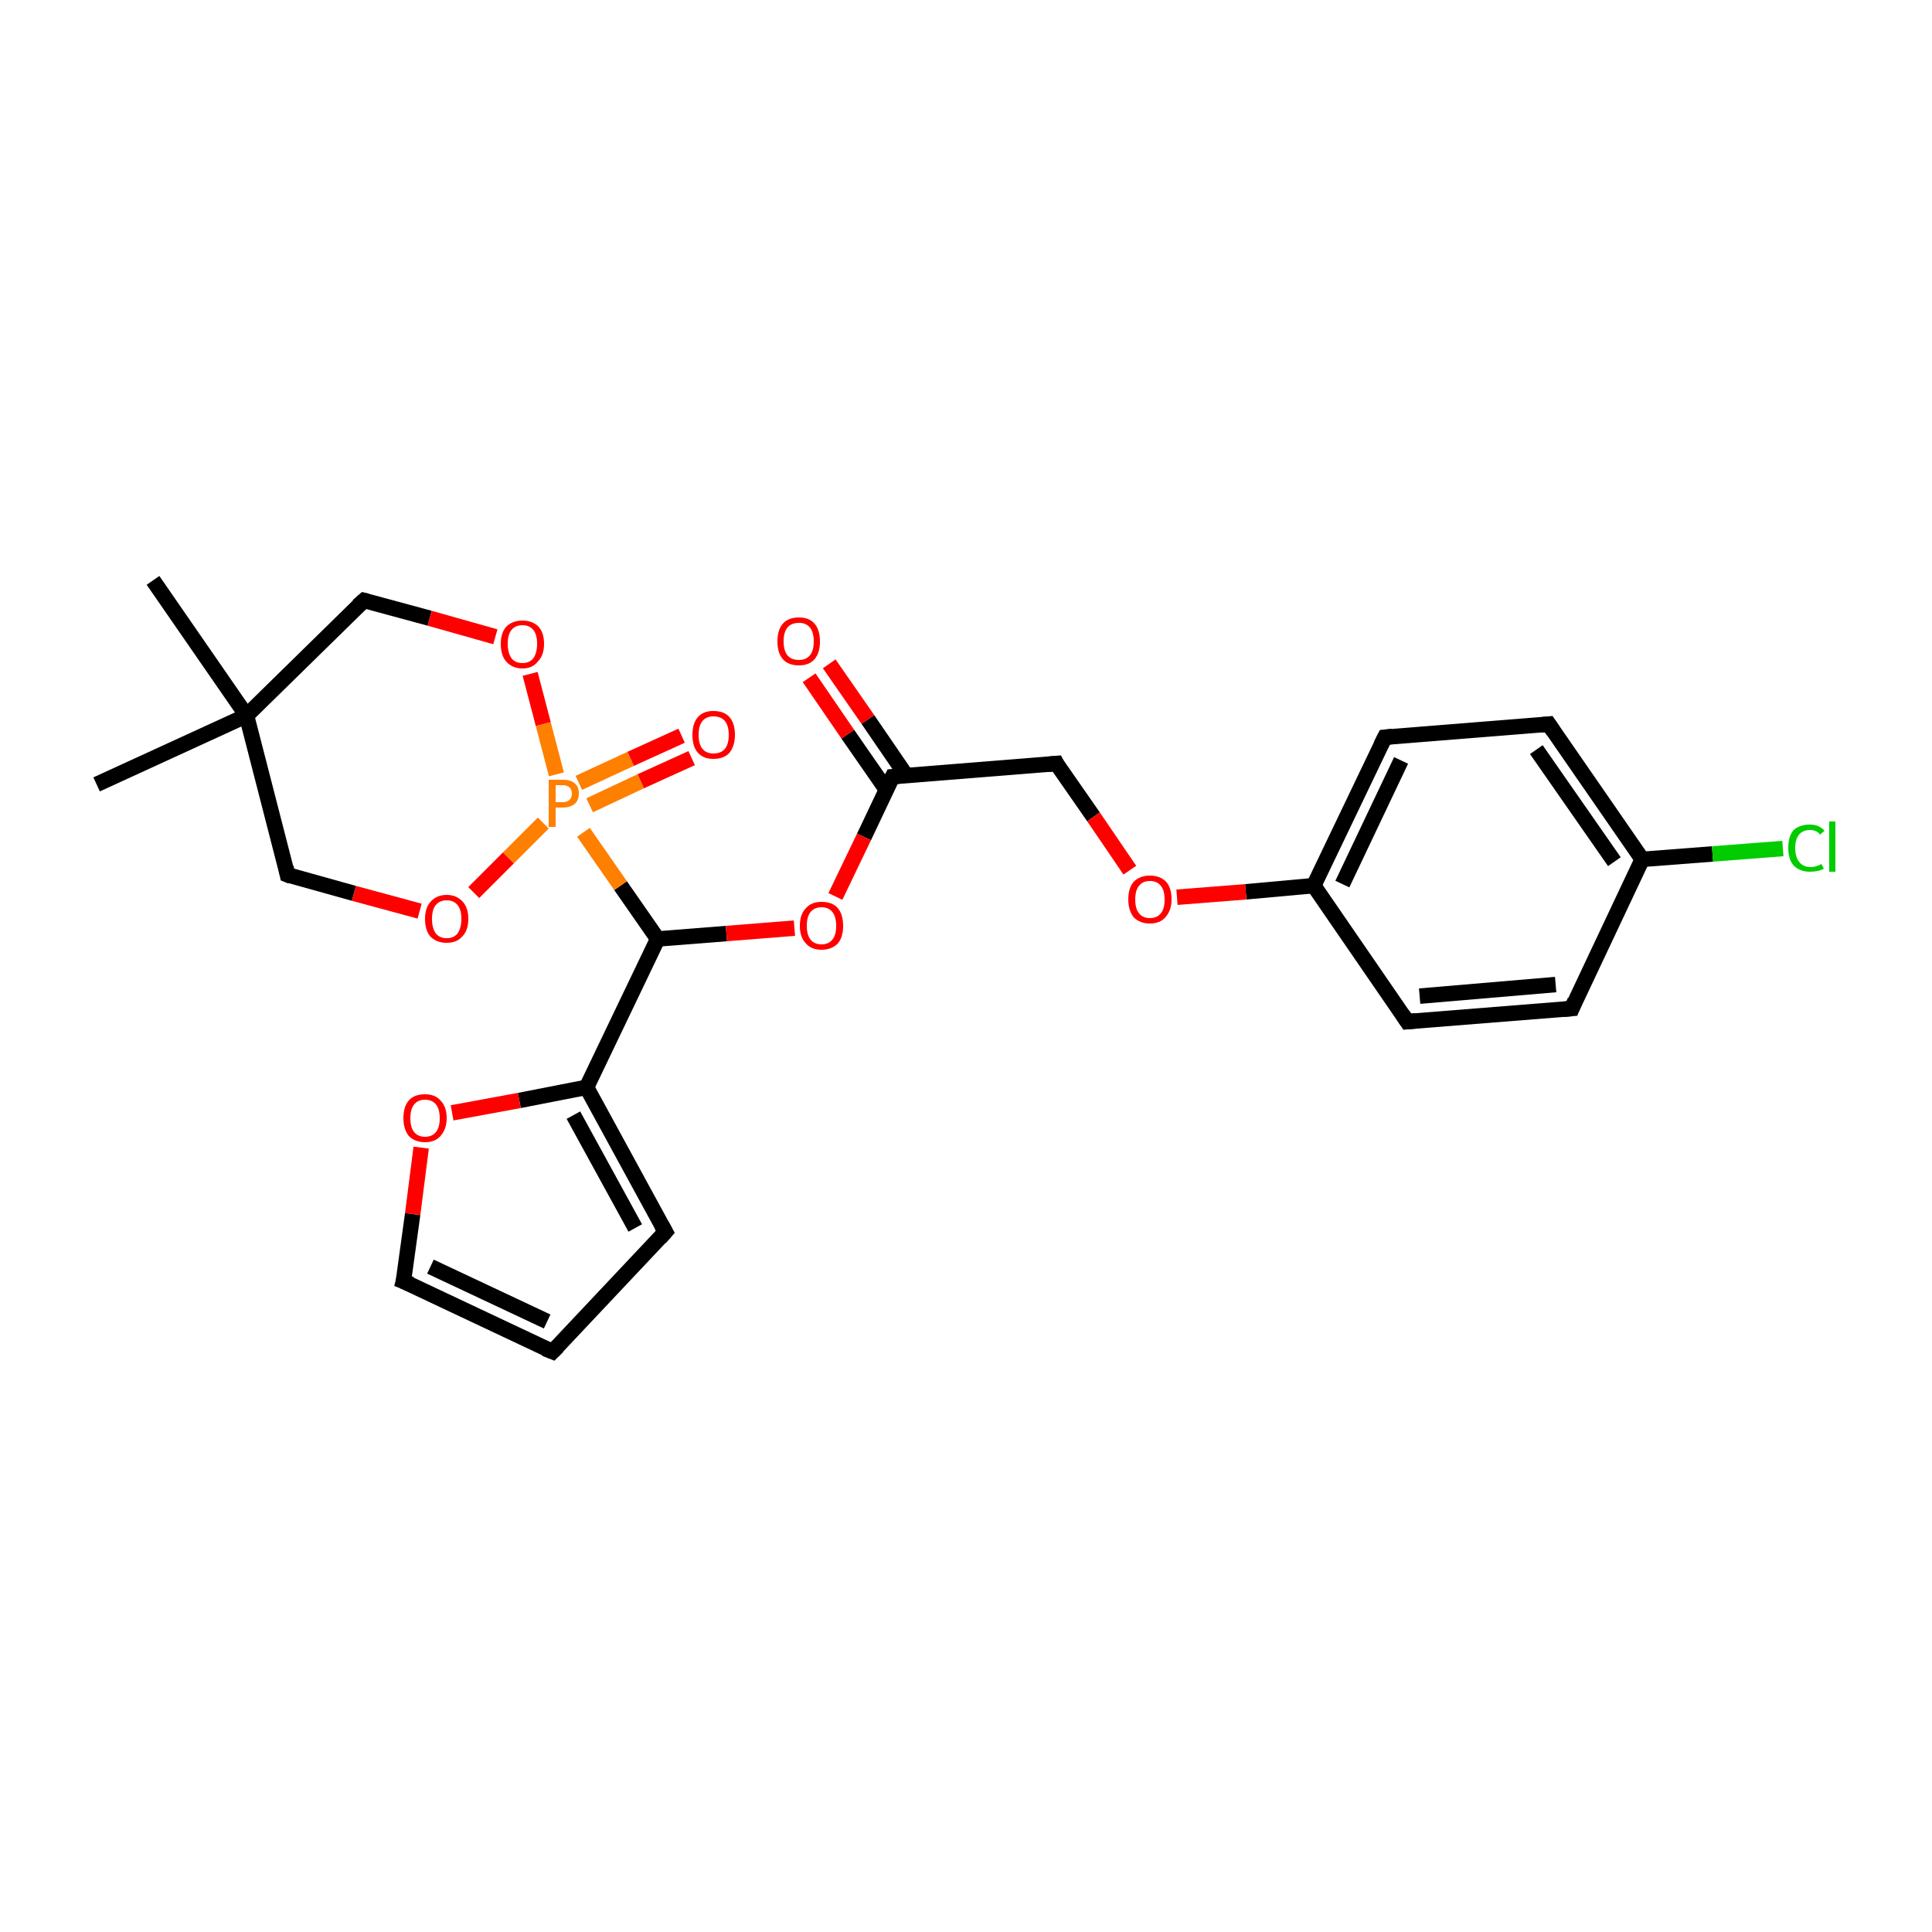 <?xml version='1.0' encoding='iso-8859-1'?>
<svg version='1.1' baseProfile='full'
              xmlns='http://www.w3.org/2000/svg'
                      xmlns:rdkit='http://www.rdkit.org/xml'
                      xmlns:xlink='http://www.w3.org/1999/xlink'
                  xml:space='preserve'
width='250px' height='250px' viewBox='0 0 250 250'>
<!-- END OF HEADER -->
<rect style='opacity:1.0;fill:#FFFFFF;stroke:none' width='250.0' height='250.0' x='0.0' y='0.0'> </rect>
<path class='bond-0 atom-0 atom-17' d='M 19.8,75.1 L 31.9,92.6' style='fill:none;fill-rule:evenodd;stroke:#000000;stroke-width:2.0px;stroke-linecap:butt;stroke-linejoin:miter;stroke-opacity:1' />
<path class='bond-1 atom-1 atom-17' d='M 12.5,101.5 L 31.9,92.6' style='fill:none;fill-rule:evenodd;stroke:#000000;stroke-width:2.0px;stroke-linecap:butt;stroke-linejoin:miter;stroke-opacity:1' />
<path class='bond-2 atom-2 atom-3' d='M 71.5,174.9 L 86.1,159.4' style='fill:none;fill-rule:evenodd;stroke:#000000;stroke-width:2.0px;stroke-linecap:butt;stroke-linejoin:miter;stroke-opacity:1' />
<path class='bond-3 atom-2 atom-8' d='M 71.5,174.9 L 52.2,165.8' style='fill:none;fill-rule:evenodd;stroke:#000000;stroke-width:2.0px;stroke-linecap:butt;stroke-linejoin:miter;stroke-opacity:1' />
<path class='bond-3 atom-2 atom-8' d='M 70.8,171.0 L 55.7,163.9' style='fill:none;fill-rule:evenodd;stroke:#000000;stroke-width:2.0px;stroke-linecap:butt;stroke-linejoin:miter;stroke-opacity:1' />
<path class='bond-4 atom-3 atom-14' d='M 86.1,159.4 L 75.9,140.7' style='fill:none;fill-rule:evenodd;stroke:#000000;stroke-width:2.0px;stroke-linecap:butt;stroke-linejoin:miter;stroke-opacity:1' />
<path class='bond-4 atom-3 atom-14' d='M 82.2,158.9 L 74.2,144.3' style='fill:none;fill-rule:evenodd;stroke:#000000;stroke-width:2.0px;stroke-linecap:butt;stroke-linejoin:miter;stroke-opacity:1' />
<path class='bond-5 atom-4 atom-6' d='M 203.4,130.5 L 182.1,132.2' style='fill:none;fill-rule:evenodd;stroke:#000000;stroke-width:2.0px;stroke-linecap:butt;stroke-linejoin:miter;stroke-opacity:1' />
<path class='bond-5 atom-4 atom-6' d='M 201.3,127.4 L 183.7,128.9' style='fill:none;fill-rule:evenodd;stroke:#000000;stroke-width:2.0px;stroke-linecap:butt;stroke-linejoin:miter;stroke-opacity:1' />
<path class='bond-6 atom-4 atom-12' d='M 203.4,130.5 L 212.5,111.2' style='fill:none;fill-rule:evenodd;stroke:#000000;stroke-width:2.0px;stroke-linecap:butt;stroke-linejoin:miter;stroke-opacity:1' />
<path class='bond-7 atom-5 atom-7' d='M 200.4,93.7 L 179.2,95.4' style='fill:none;fill-rule:evenodd;stroke:#000000;stroke-width:2.0px;stroke-linecap:butt;stroke-linejoin:miter;stroke-opacity:1' />
<path class='bond-8 atom-5 atom-12' d='M 200.4,93.7 L 212.5,111.2' style='fill:none;fill-rule:evenodd;stroke:#000000;stroke-width:2.0px;stroke-linecap:butt;stroke-linejoin:miter;stroke-opacity:1' />
<path class='bond-8 atom-5 atom-12' d='M 198.8,97.0 L 208.9,111.5' style='fill:none;fill-rule:evenodd;stroke:#000000;stroke-width:2.0px;stroke-linecap:butt;stroke-linejoin:miter;stroke-opacity:1' />
<path class='bond-9 atom-6 atom-13' d='M 182.1,132.2 L 170.0,114.6' style='fill:none;fill-rule:evenodd;stroke:#000000;stroke-width:2.0px;stroke-linecap:butt;stroke-linejoin:miter;stroke-opacity:1' />
<path class='bond-10 atom-7 atom-13' d='M 179.2,95.4 L 170.0,114.6' style='fill:none;fill-rule:evenodd;stroke:#000000;stroke-width:2.0px;stroke-linecap:butt;stroke-linejoin:miter;stroke-opacity:1' />
<path class='bond-10 atom-7 atom-13' d='M 181.3,98.4 L 173.7,114.4' style='fill:none;fill-rule:evenodd;stroke:#000000;stroke-width:2.0px;stroke-linecap:butt;stroke-linejoin:miter;stroke-opacity:1' />
<path class='bond-11 atom-8 atom-21' d='M 52.2,165.8 L 53.4,157.1' style='fill:none;fill-rule:evenodd;stroke:#000000;stroke-width:2.0px;stroke-linecap:butt;stroke-linejoin:miter;stroke-opacity:1' />
<path class='bond-11 atom-8 atom-21' d='M 53.4,157.1 L 54.5,148.5' style='fill:none;fill-rule:evenodd;stroke:#FF0000;stroke-width:2.0px;stroke-linecap:butt;stroke-linejoin:miter;stroke-opacity:1' />
<path class='bond-12 atom-9 atom-15' d='M 136.7,98.8 L 115.5,100.5' style='fill:none;fill-rule:evenodd;stroke:#000000;stroke-width:2.0px;stroke-linecap:butt;stroke-linejoin:miter;stroke-opacity:1' />
<path class='bond-13 atom-9 atom-22' d='M 136.7,98.8 L 141.5,105.7' style='fill:none;fill-rule:evenodd;stroke:#000000;stroke-width:2.0px;stroke-linecap:butt;stroke-linejoin:miter;stroke-opacity:1' />
<path class='bond-13 atom-9 atom-22' d='M 141.5,105.7 L 146.2,112.6' style='fill:none;fill-rule:evenodd;stroke:#FF0000;stroke-width:2.0px;stroke-linecap:butt;stroke-linejoin:miter;stroke-opacity:1' />
<path class='bond-14 atom-10 atom-17' d='M 47.1,77.7 L 31.9,92.6' style='fill:none;fill-rule:evenodd;stroke:#000000;stroke-width:2.0px;stroke-linecap:butt;stroke-linejoin:miter;stroke-opacity:1' />
<path class='bond-15 atom-10 atom-23' d='M 47.1,77.7 L 55.6,80.0' style='fill:none;fill-rule:evenodd;stroke:#000000;stroke-width:2.0px;stroke-linecap:butt;stroke-linejoin:miter;stroke-opacity:1' />
<path class='bond-15 atom-10 atom-23' d='M 55.6,80.0 L 64.1,82.4' style='fill:none;fill-rule:evenodd;stroke:#FF0000;stroke-width:2.0px;stroke-linecap:butt;stroke-linejoin:miter;stroke-opacity:1' />
<path class='bond-16 atom-11 atom-17' d='M 37.2,113.2 L 31.9,92.6' style='fill:none;fill-rule:evenodd;stroke:#000000;stroke-width:2.0px;stroke-linecap:butt;stroke-linejoin:miter;stroke-opacity:1' />
<path class='bond-17 atom-11 atom-24' d='M 37.2,113.2 L 45.8,115.6' style='fill:none;fill-rule:evenodd;stroke:#000000;stroke-width:2.0px;stroke-linecap:butt;stroke-linejoin:miter;stroke-opacity:1' />
<path class='bond-17 atom-11 atom-24' d='M 45.8,115.6 L 54.3,117.9' style='fill:none;fill-rule:evenodd;stroke:#FF0000;stroke-width:2.0px;stroke-linecap:butt;stroke-linejoin:miter;stroke-opacity:1' />
<path class='bond-18 atom-12 atom-18' d='M 212.5,111.2 L 221.6,110.5' style='fill:none;fill-rule:evenodd;stroke:#000000;stroke-width:2.0px;stroke-linecap:butt;stroke-linejoin:miter;stroke-opacity:1' />
<path class='bond-18 atom-12 atom-18' d='M 221.6,110.5 L 230.7,109.8' style='fill:none;fill-rule:evenodd;stroke:#00CC00;stroke-width:2.0px;stroke-linecap:butt;stroke-linejoin:miter;stroke-opacity:1' />
<path class='bond-19 atom-13 atom-22' d='M 170.0,114.6 L 161.2,115.4' style='fill:none;fill-rule:evenodd;stroke:#000000;stroke-width:2.0px;stroke-linecap:butt;stroke-linejoin:miter;stroke-opacity:1' />
<path class='bond-19 atom-13 atom-22' d='M 161.2,115.4 L 152.3,116.1' style='fill:none;fill-rule:evenodd;stroke:#FF0000;stroke-width:2.0px;stroke-linecap:butt;stroke-linejoin:miter;stroke-opacity:1' />
<path class='bond-20 atom-14 atom-16' d='M 75.9,140.7 L 85.1,121.5' style='fill:none;fill-rule:evenodd;stroke:#000000;stroke-width:2.0px;stroke-linecap:butt;stroke-linejoin:miter;stroke-opacity:1' />
<path class='bond-21 atom-14 atom-21' d='M 75.9,140.7 L 67.2,142.4' style='fill:none;fill-rule:evenodd;stroke:#000000;stroke-width:2.0px;stroke-linecap:butt;stroke-linejoin:miter;stroke-opacity:1' />
<path class='bond-21 atom-14 atom-21' d='M 67.2,142.4 L 58.5,144.0' style='fill:none;fill-rule:evenodd;stroke:#FF0000;stroke-width:2.0px;stroke-linecap:butt;stroke-linejoin:miter;stroke-opacity:1' />
<path class='bond-22 atom-15 atom-19' d='M 117.3,100.4 L 112.3,93.1' style='fill:none;fill-rule:evenodd;stroke:#000000;stroke-width:2.0px;stroke-linecap:butt;stroke-linejoin:miter;stroke-opacity:1' />
<path class='bond-22 atom-15 atom-19' d='M 112.3,93.1 L 107.3,85.9' style='fill:none;fill-rule:evenodd;stroke:#FF0000;stroke-width:2.0px;stroke-linecap:butt;stroke-linejoin:miter;stroke-opacity:1' />
<path class='bond-22 atom-15 atom-19' d='M 114.7,102.2 L 109.7,95.0' style='fill:none;fill-rule:evenodd;stroke:#000000;stroke-width:2.0px;stroke-linecap:butt;stroke-linejoin:miter;stroke-opacity:1' />
<path class='bond-22 atom-15 atom-19' d='M 109.7,95.0 L 104.7,87.7' style='fill:none;fill-rule:evenodd;stroke:#FF0000;stroke-width:2.0px;stroke-linecap:butt;stroke-linejoin:miter;stroke-opacity:1' />
<path class='bond-23 atom-15 atom-25' d='M 115.5,100.5 L 111.8,108.3' style='fill:none;fill-rule:evenodd;stroke:#000000;stroke-width:2.0px;stroke-linecap:butt;stroke-linejoin:miter;stroke-opacity:1' />
<path class='bond-23 atom-15 atom-25' d='M 111.8,108.3 L 108.1,116.0' style='fill:none;fill-rule:evenodd;stroke:#FF0000;stroke-width:2.0px;stroke-linecap:butt;stroke-linejoin:miter;stroke-opacity:1' />
<path class='bond-24 atom-16 atom-25' d='M 85.1,121.5 L 94.0,120.8' style='fill:none;fill-rule:evenodd;stroke:#000000;stroke-width:2.0px;stroke-linecap:butt;stroke-linejoin:miter;stroke-opacity:1' />
<path class='bond-24 atom-16 atom-25' d='M 94.0,120.8 L 102.8,120.1' style='fill:none;fill-rule:evenodd;stroke:#FF0000;stroke-width:2.0px;stroke-linecap:butt;stroke-linejoin:miter;stroke-opacity:1' />
<path class='bond-25 atom-16 atom-26' d='M 85.1,121.5 L 80.3,114.6' style='fill:none;fill-rule:evenodd;stroke:#000000;stroke-width:2.0px;stroke-linecap:butt;stroke-linejoin:miter;stroke-opacity:1' />
<path class='bond-25 atom-16 atom-26' d='M 80.3,114.6 L 75.5,107.7' style='fill:none;fill-rule:evenodd;stroke:#FF7F00;stroke-width:2.0px;stroke-linecap:butt;stroke-linejoin:miter;stroke-opacity:1' />
<path class='bond-26 atom-20 atom-26' d='M 89.5,98.1 L 82.9,101.1' style='fill:none;fill-rule:evenodd;stroke:#FF0000;stroke-width:2.0px;stroke-linecap:butt;stroke-linejoin:miter;stroke-opacity:1' />
<path class='bond-26 atom-20 atom-26' d='M 82.9,101.1 L 76.3,104.2' style='fill:none;fill-rule:evenodd;stroke:#FF7F00;stroke-width:2.0px;stroke-linecap:butt;stroke-linejoin:miter;stroke-opacity:1' />
<path class='bond-26 atom-20 atom-26' d='M 88.2,95.2 L 81.6,98.2' style='fill:none;fill-rule:evenodd;stroke:#FF0000;stroke-width:2.0px;stroke-linecap:butt;stroke-linejoin:miter;stroke-opacity:1' />
<path class='bond-26 atom-20 atom-26' d='M 81.6,98.2 L 74.9,101.3' style='fill:none;fill-rule:evenodd;stroke:#FF7F00;stroke-width:2.0px;stroke-linecap:butt;stroke-linejoin:miter;stroke-opacity:1' />
<path class='bond-27 atom-23 atom-26' d='M 68.6,87.2 L 70.3,93.7' style='fill:none;fill-rule:evenodd;stroke:#FF0000;stroke-width:2.0px;stroke-linecap:butt;stroke-linejoin:miter;stroke-opacity:1' />
<path class='bond-27 atom-23 atom-26' d='M 70.3,93.7 L 72.0,100.2' style='fill:none;fill-rule:evenodd;stroke:#FF7F00;stroke-width:2.0px;stroke-linecap:butt;stroke-linejoin:miter;stroke-opacity:1' />
<path class='bond-28 atom-24 atom-26' d='M 61.3,115.5 L 65.8,111.0' style='fill:none;fill-rule:evenodd;stroke:#FF0000;stroke-width:2.0px;stroke-linecap:butt;stroke-linejoin:miter;stroke-opacity:1' />
<path class='bond-28 atom-24 atom-26' d='M 65.8,111.0 L 70.3,106.5' style='fill:none;fill-rule:evenodd;stroke:#FF7F00;stroke-width:2.0px;stroke-linecap:butt;stroke-linejoin:miter;stroke-opacity:1' />
<path d='M 72.2,174.2 L 71.5,174.9 L 70.5,174.5' style='fill:none;stroke:#000000;stroke-width:2.0px;stroke-linecap:butt;stroke-linejoin:miter;stroke-opacity:1;' />
<path d='M 85.4,160.2 L 86.1,159.4 L 85.6,158.5' style='fill:none;stroke:#000000;stroke-width:2.0px;stroke-linecap:butt;stroke-linejoin:miter;stroke-opacity:1;' />
<path d='M 202.3,130.6 L 203.4,130.5 L 203.8,129.5' style='fill:none;stroke:#000000;stroke-width:2.0px;stroke-linecap:butt;stroke-linejoin:miter;stroke-opacity:1;' />
<path d='M 199.4,93.8 L 200.4,93.7 L 201.0,94.6' style='fill:none;stroke:#000000;stroke-width:2.0px;stroke-linecap:butt;stroke-linejoin:miter;stroke-opacity:1;' />
<path d='M 183.2,132.1 L 182.1,132.2 L 181.5,131.3' style='fill:none;stroke:#000000;stroke-width:2.0px;stroke-linecap:butt;stroke-linejoin:miter;stroke-opacity:1;' />
<path d='M 180.2,95.3 L 179.2,95.4 L 178.7,96.4' style='fill:none;stroke:#000000;stroke-width:2.0px;stroke-linecap:butt;stroke-linejoin:miter;stroke-opacity:1;' />
<path d='M 53.2,166.2 L 52.2,165.8 L 52.3,165.4' style='fill:none;stroke:#000000;stroke-width:2.0px;stroke-linecap:butt;stroke-linejoin:miter;stroke-opacity:1;' />
<path d='M 135.6,98.9 L 136.7,98.8 L 136.9,99.2' style='fill:none;stroke:#000000;stroke-width:2.0px;stroke-linecap:butt;stroke-linejoin:miter;stroke-opacity:1;' />
<path d='M 46.3,78.4 L 47.1,77.7 L 47.5,77.8' style='fill:none;stroke:#000000;stroke-width:2.0px;stroke-linecap:butt;stroke-linejoin:miter;stroke-opacity:1;' />
<path d='M 37.0,112.2 L 37.2,113.2 L 37.7,113.4' style='fill:none;stroke:#000000;stroke-width:2.0px;stroke-linecap:butt;stroke-linejoin:miter;stroke-opacity:1;' />
<path d='M 116.5,100.4 L 115.5,100.5 L 115.3,100.9' style='fill:none;stroke:#000000;stroke-width:2.0px;stroke-linecap:butt;stroke-linejoin:miter;stroke-opacity:1;' />
<path class='atom-18' d='M 231.4 109.7
Q 231.4 108.2, 232.1 107.4
Q 232.9 106.7, 234.2 106.7
Q 235.4 106.7, 236.1 107.5
L 235.5 108.0
Q 235.1 107.4, 234.2 107.4
Q 233.3 107.4, 232.8 108.0
Q 232.3 108.6, 232.3 109.7
Q 232.3 110.9, 232.8 111.5
Q 233.3 112.2, 234.3 112.2
Q 235.0 112.2, 235.7 111.8
L 236.0 112.4
Q 235.7 112.6, 235.2 112.7
Q 234.7 112.8, 234.2 112.8
Q 232.9 112.8, 232.1 112.0
Q 231.4 111.2, 231.4 109.7
' fill='#00CC00'/>
<path class='atom-18' d='M 236.7 106.3
L 237.5 106.3
L 237.5 112.8
L 236.7 112.8
L 236.7 106.3
' fill='#00CC00'/>
<path class='atom-19' d='M 100.6 83.0
Q 100.6 81.5, 101.3 80.7
Q 102.0 79.9, 103.4 79.9
Q 104.7 79.9, 105.4 80.7
Q 106.1 81.5, 106.1 83.0
Q 106.1 84.5, 105.4 85.3
Q 104.7 86.1, 103.4 86.1
Q 102.0 86.1, 101.3 85.3
Q 100.6 84.5, 100.6 83.0
M 103.4 85.4
Q 104.3 85.4, 104.8 84.8
Q 105.3 84.2, 105.3 83.0
Q 105.3 81.8, 104.8 81.2
Q 104.3 80.6, 103.4 80.6
Q 102.4 80.6, 101.9 81.2
Q 101.4 81.8, 101.4 83.0
Q 101.4 84.2, 101.9 84.8
Q 102.4 85.4, 103.4 85.4
' fill='#FF0000'/>
<path class='atom-20' d='M 89.6 95.1
Q 89.6 93.6, 90.3 92.8
Q 91.0 92.0, 92.3 92.0
Q 93.7 92.0, 94.4 92.8
Q 95.1 93.6, 95.1 95.1
Q 95.1 96.5, 94.4 97.4
Q 93.7 98.2, 92.3 98.2
Q 91.0 98.2, 90.3 97.4
Q 89.6 96.6, 89.6 95.1
M 92.3 97.5
Q 93.3 97.5, 93.8 96.9
Q 94.3 96.3, 94.3 95.1
Q 94.3 93.9, 93.8 93.3
Q 93.3 92.7, 92.3 92.7
Q 91.4 92.7, 90.9 93.3
Q 90.4 93.9, 90.4 95.1
Q 90.4 96.3, 90.9 96.9
Q 91.4 97.5, 92.3 97.5
' fill='#FF0000'/>
<path class='atom-21' d='M 52.2 144.7
Q 52.2 143.2, 52.9 142.4
Q 53.6 141.6, 55.0 141.6
Q 56.3 141.6, 57.0 142.4
Q 57.8 143.2, 57.8 144.7
Q 57.8 146.1, 57.0 147.0
Q 56.3 147.8, 55.0 147.8
Q 53.7 147.8, 52.9 147.0
Q 52.2 146.1, 52.2 144.7
M 55.0 147.1
Q 55.9 147.1, 56.4 146.5
Q 56.9 145.9, 56.9 144.7
Q 56.9 143.5, 56.4 142.9
Q 55.9 142.3, 55.0 142.3
Q 54.1 142.3, 53.6 142.9
Q 53.1 143.5, 53.1 144.7
Q 53.1 145.9, 53.6 146.5
Q 54.1 147.1, 55.0 147.1
' fill='#FF0000'/>
<path class='atom-22' d='M 146.0 116.4
Q 146.0 114.9, 146.7 114.1
Q 147.5 113.3, 148.8 113.3
Q 150.1 113.3, 150.9 114.1
Q 151.6 114.9, 151.6 116.4
Q 151.6 117.8, 150.8 118.7
Q 150.1 119.5, 148.8 119.5
Q 147.5 119.5, 146.7 118.7
Q 146.0 117.8, 146.0 116.4
M 148.8 118.8
Q 149.7 118.8, 150.2 118.2
Q 150.7 117.6, 150.7 116.4
Q 150.7 115.2, 150.2 114.6
Q 149.7 114.0, 148.8 114.0
Q 147.9 114.0, 147.4 114.6
Q 146.9 115.2, 146.9 116.4
Q 146.9 117.6, 147.4 118.2
Q 147.9 118.8, 148.8 118.8
' fill='#FF0000'/>
<path class='atom-23' d='M 64.8 83.3
Q 64.8 81.9, 65.5 81.1
Q 66.3 80.3, 67.6 80.3
Q 68.9 80.3, 69.7 81.1
Q 70.4 81.9, 70.4 83.3
Q 70.4 84.8, 69.6 85.6
Q 68.9 86.5, 67.6 86.5
Q 66.3 86.5, 65.5 85.6
Q 64.8 84.8, 64.8 83.3
M 67.6 85.8
Q 68.5 85.8, 69.0 85.2
Q 69.5 84.5, 69.5 83.3
Q 69.5 82.1, 69.0 81.5
Q 68.5 80.9, 67.6 80.9
Q 66.7 80.9, 66.2 81.5
Q 65.7 82.1, 65.7 83.3
Q 65.7 84.5, 66.2 85.2
Q 66.7 85.8, 67.6 85.8
' fill='#FF0000'/>
<path class='atom-24' d='M 55.0 118.9
Q 55.0 117.5, 55.7 116.7
Q 56.5 115.8, 57.8 115.8
Q 59.1 115.8, 59.9 116.7
Q 60.6 117.5, 60.6 118.9
Q 60.6 120.4, 59.8 121.2
Q 59.1 122.0, 57.8 122.0
Q 56.5 122.0, 55.7 121.2
Q 55.0 120.4, 55.0 118.9
M 57.8 121.4
Q 58.7 121.4, 59.2 120.8
Q 59.7 120.1, 59.7 118.9
Q 59.7 117.7, 59.2 117.1
Q 58.7 116.5, 57.8 116.5
Q 56.9 116.5, 56.4 117.1
Q 55.9 117.7, 55.9 118.9
Q 55.9 120.1, 56.4 120.8
Q 56.9 121.4, 57.8 121.4
' fill='#FF0000'/>
<path class='atom-25' d='M 103.5 119.8
Q 103.5 118.3, 104.3 117.5
Q 105.0 116.7, 106.3 116.7
Q 107.7 116.7, 108.4 117.5
Q 109.1 118.3, 109.1 119.8
Q 109.1 121.3, 108.4 122.1
Q 107.6 122.9, 106.3 122.9
Q 105.0 122.9, 104.3 122.1
Q 103.5 121.3, 103.5 119.8
M 106.3 122.2
Q 107.2 122.2, 107.7 121.6
Q 108.2 121.0, 108.2 119.8
Q 108.2 118.6, 107.7 118.0
Q 107.2 117.4, 106.3 117.4
Q 105.4 117.4, 104.9 118.0
Q 104.4 118.6, 104.4 119.8
Q 104.4 121.0, 104.9 121.6
Q 105.4 122.2, 106.3 122.2
' fill='#FF0000'/>
<path class='atom-26' d='M 72.8 100.9
Q 73.9 100.9, 74.4 101.4
Q 74.9 101.8, 74.9 102.7
Q 74.9 103.5, 74.4 104.0
Q 73.8 104.5, 72.8 104.5
L 71.9 104.5
L 71.9 107.0
L 71.0 107.0
L 71.0 100.9
L 72.8 100.9
M 72.8 103.8
Q 73.4 103.8, 73.7 103.5
Q 74.0 103.2, 74.0 102.7
Q 74.0 102.2, 73.7 101.9
Q 73.4 101.6, 72.8 101.6
L 71.9 101.6
L 71.9 103.8
L 72.8 103.8
' fill='#FF7F00'/>
</svg>
